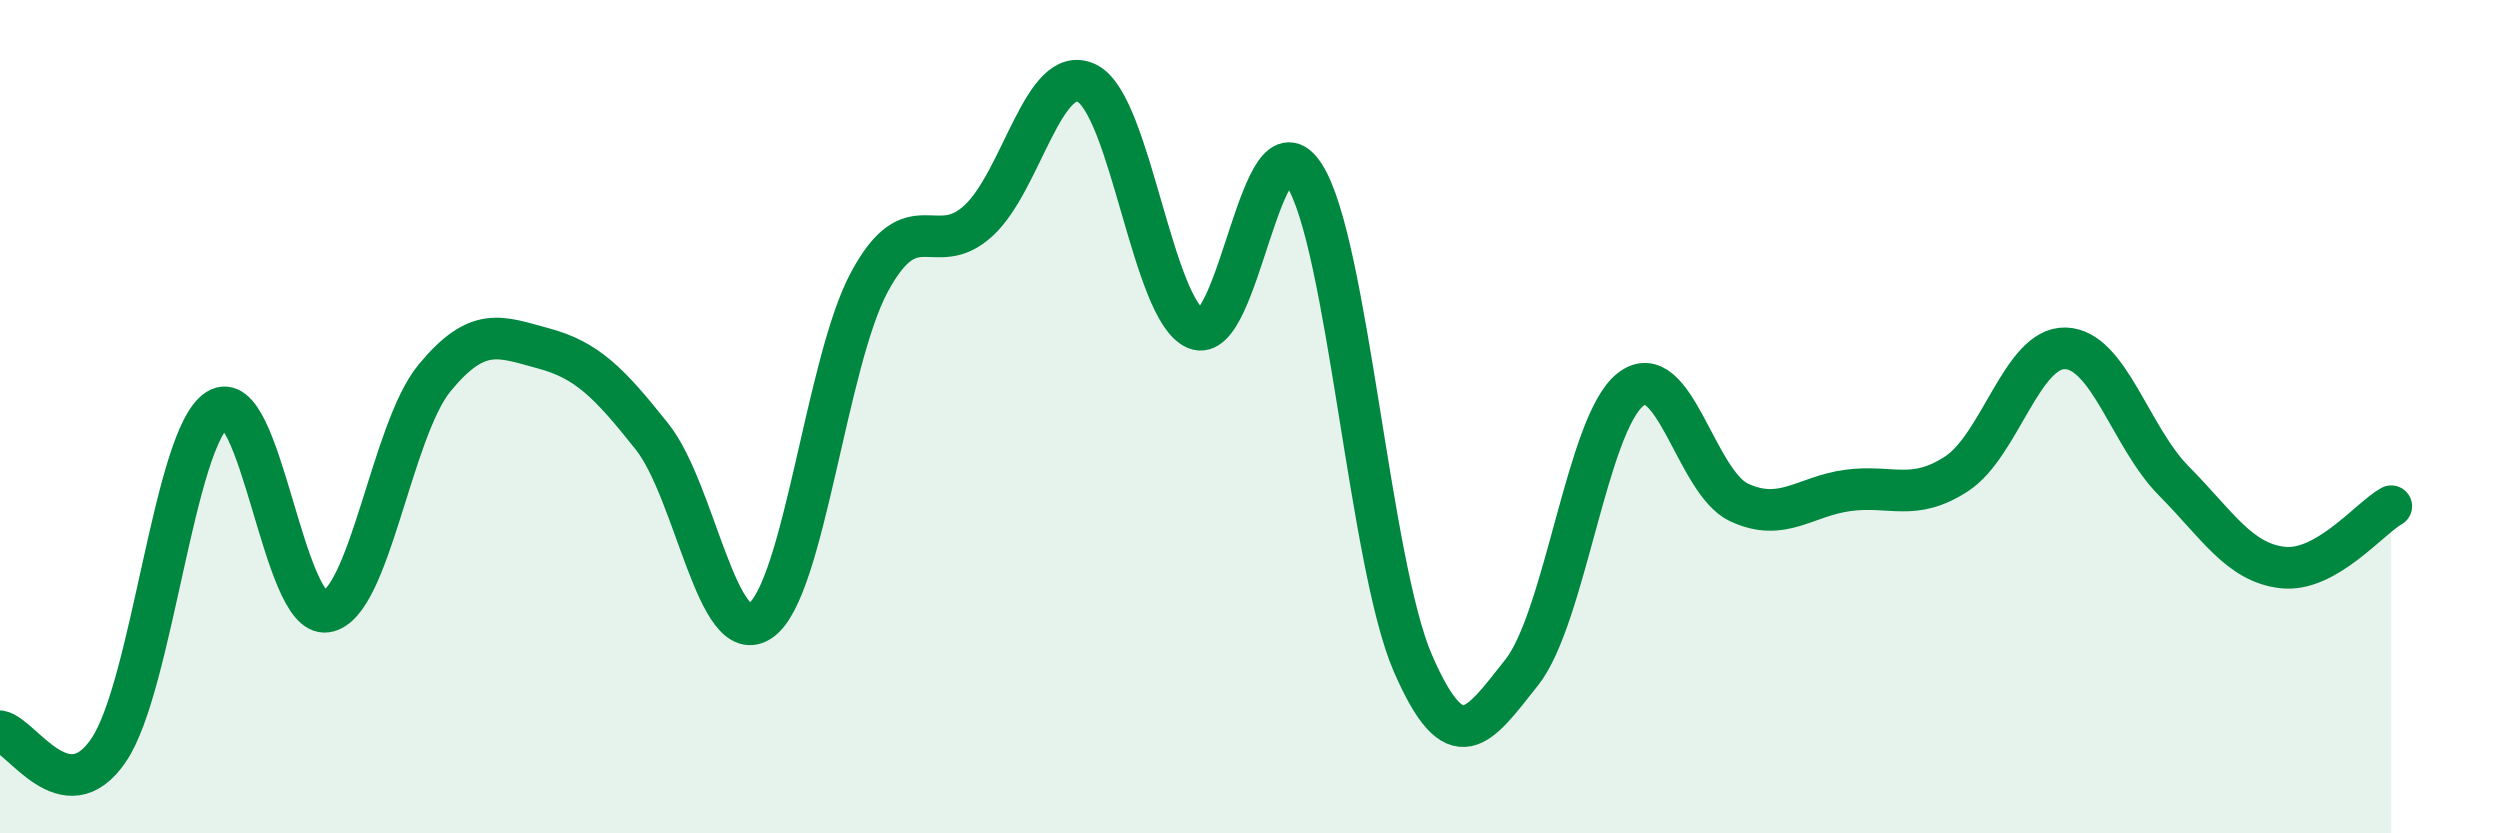
    <svg width="60" height="20" viewBox="0 0 60 20" xmlns="http://www.w3.org/2000/svg">
      <path
        d="M 0,17.55 C 0.52,17.64 1.57,19.54 2.61,18 C 3.65,16.46 4.18,10.49 5.22,9.83 C 6.26,9.17 6.79,14.83 7.83,14.68 C 8.87,14.53 9.39,10.33 10.43,9.07 C 11.47,7.81 12,8.08 13.04,8.36 C 14.08,8.64 14.61,9.17 15.65,10.48 C 16.69,11.79 17.22,15.63 18.26,14.89 C 19.3,14.15 19.83,8.68 20.87,6.76 C 21.91,4.84 22.44,6.25 23.48,5.3 C 24.52,4.35 25.05,1.48 26.09,2 C 27.13,2.52 27.66,7.45 28.7,7.89 C 29.74,8.33 30.26,2.59 31.3,4.2 C 32.34,5.81 32.87,13.53 33.91,15.92 C 34.95,18.31 35.48,17.45 36.52,16.14 C 37.56,14.83 38.09,10.17 39.13,9.35 C 40.17,8.53 40.7,11.58 41.74,12.06 C 42.78,12.54 43.31,11.91 44.35,11.77 C 45.39,11.63 45.92,12.05 46.96,11.37 C 48,10.69 48.53,8.33 49.57,8.36 C 50.61,8.39 51.13,10.49 52.17,11.54 C 53.21,12.59 53.74,13.5 54.78,13.62 C 55.82,13.74 56.87,12.44 57.39,12.15L57.39 20L0 20Z"
        fill="#008740"
        opacity="0.1"
        stroke-linecap="round"
        stroke-linejoin="round"
      />
      <path
        d="M 0,17.55 C 0.52,17.64 1.57,19.54 2.61,18 C 3.65,16.46 4.18,10.49 5.22,9.83 C 6.26,9.17 6.79,14.83 7.83,14.68 C 8.87,14.53 9.39,10.33 10.43,9.07 C 11.47,7.81 12,8.08 13.04,8.36 C 14.08,8.64 14.61,9.17 15.65,10.48 C 16.69,11.79 17.22,15.63 18.26,14.89 C 19.3,14.15 19.83,8.68 20.87,6.76 C 21.91,4.84 22.44,6.25 23.48,5.3 C 24.52,4.35 25.05,1.48 26.09,2 C 27.13,2.52 27.66,7.45 28.7,7.89 C 29.74,8.33 30.26,2.59 31.3,4.2 C 32.34,5.81 32.87,13.53 33.91,15.92 C 34.95,18.31 35.48,17.45 36.52,16.14 C 37.56,14.83 38.09,10.17 39.13,9.35 C 40.17,8.53 40.7,11.58 41.74,12.06 C 42.78,12.54 43.31,11.91 44.35,11.77 C 45.39,11.63 45.92,12.05 46.96,11.37 C 48,10.69 48.53,8.33 49.57,8.36 C 50.61,8.39 51.13,10.49 52.17,11.54 C 53.21,12.59 53.74,13.5 54.78,13.62 C 55.82,13.74 56.87,12.44 57.39,12.15"
        stroke="#008740"
        stroke-width="1"
        fill="none"
        stroke-linecap="round"
        stroke-linejoin="round"
      />
    </svg>
  